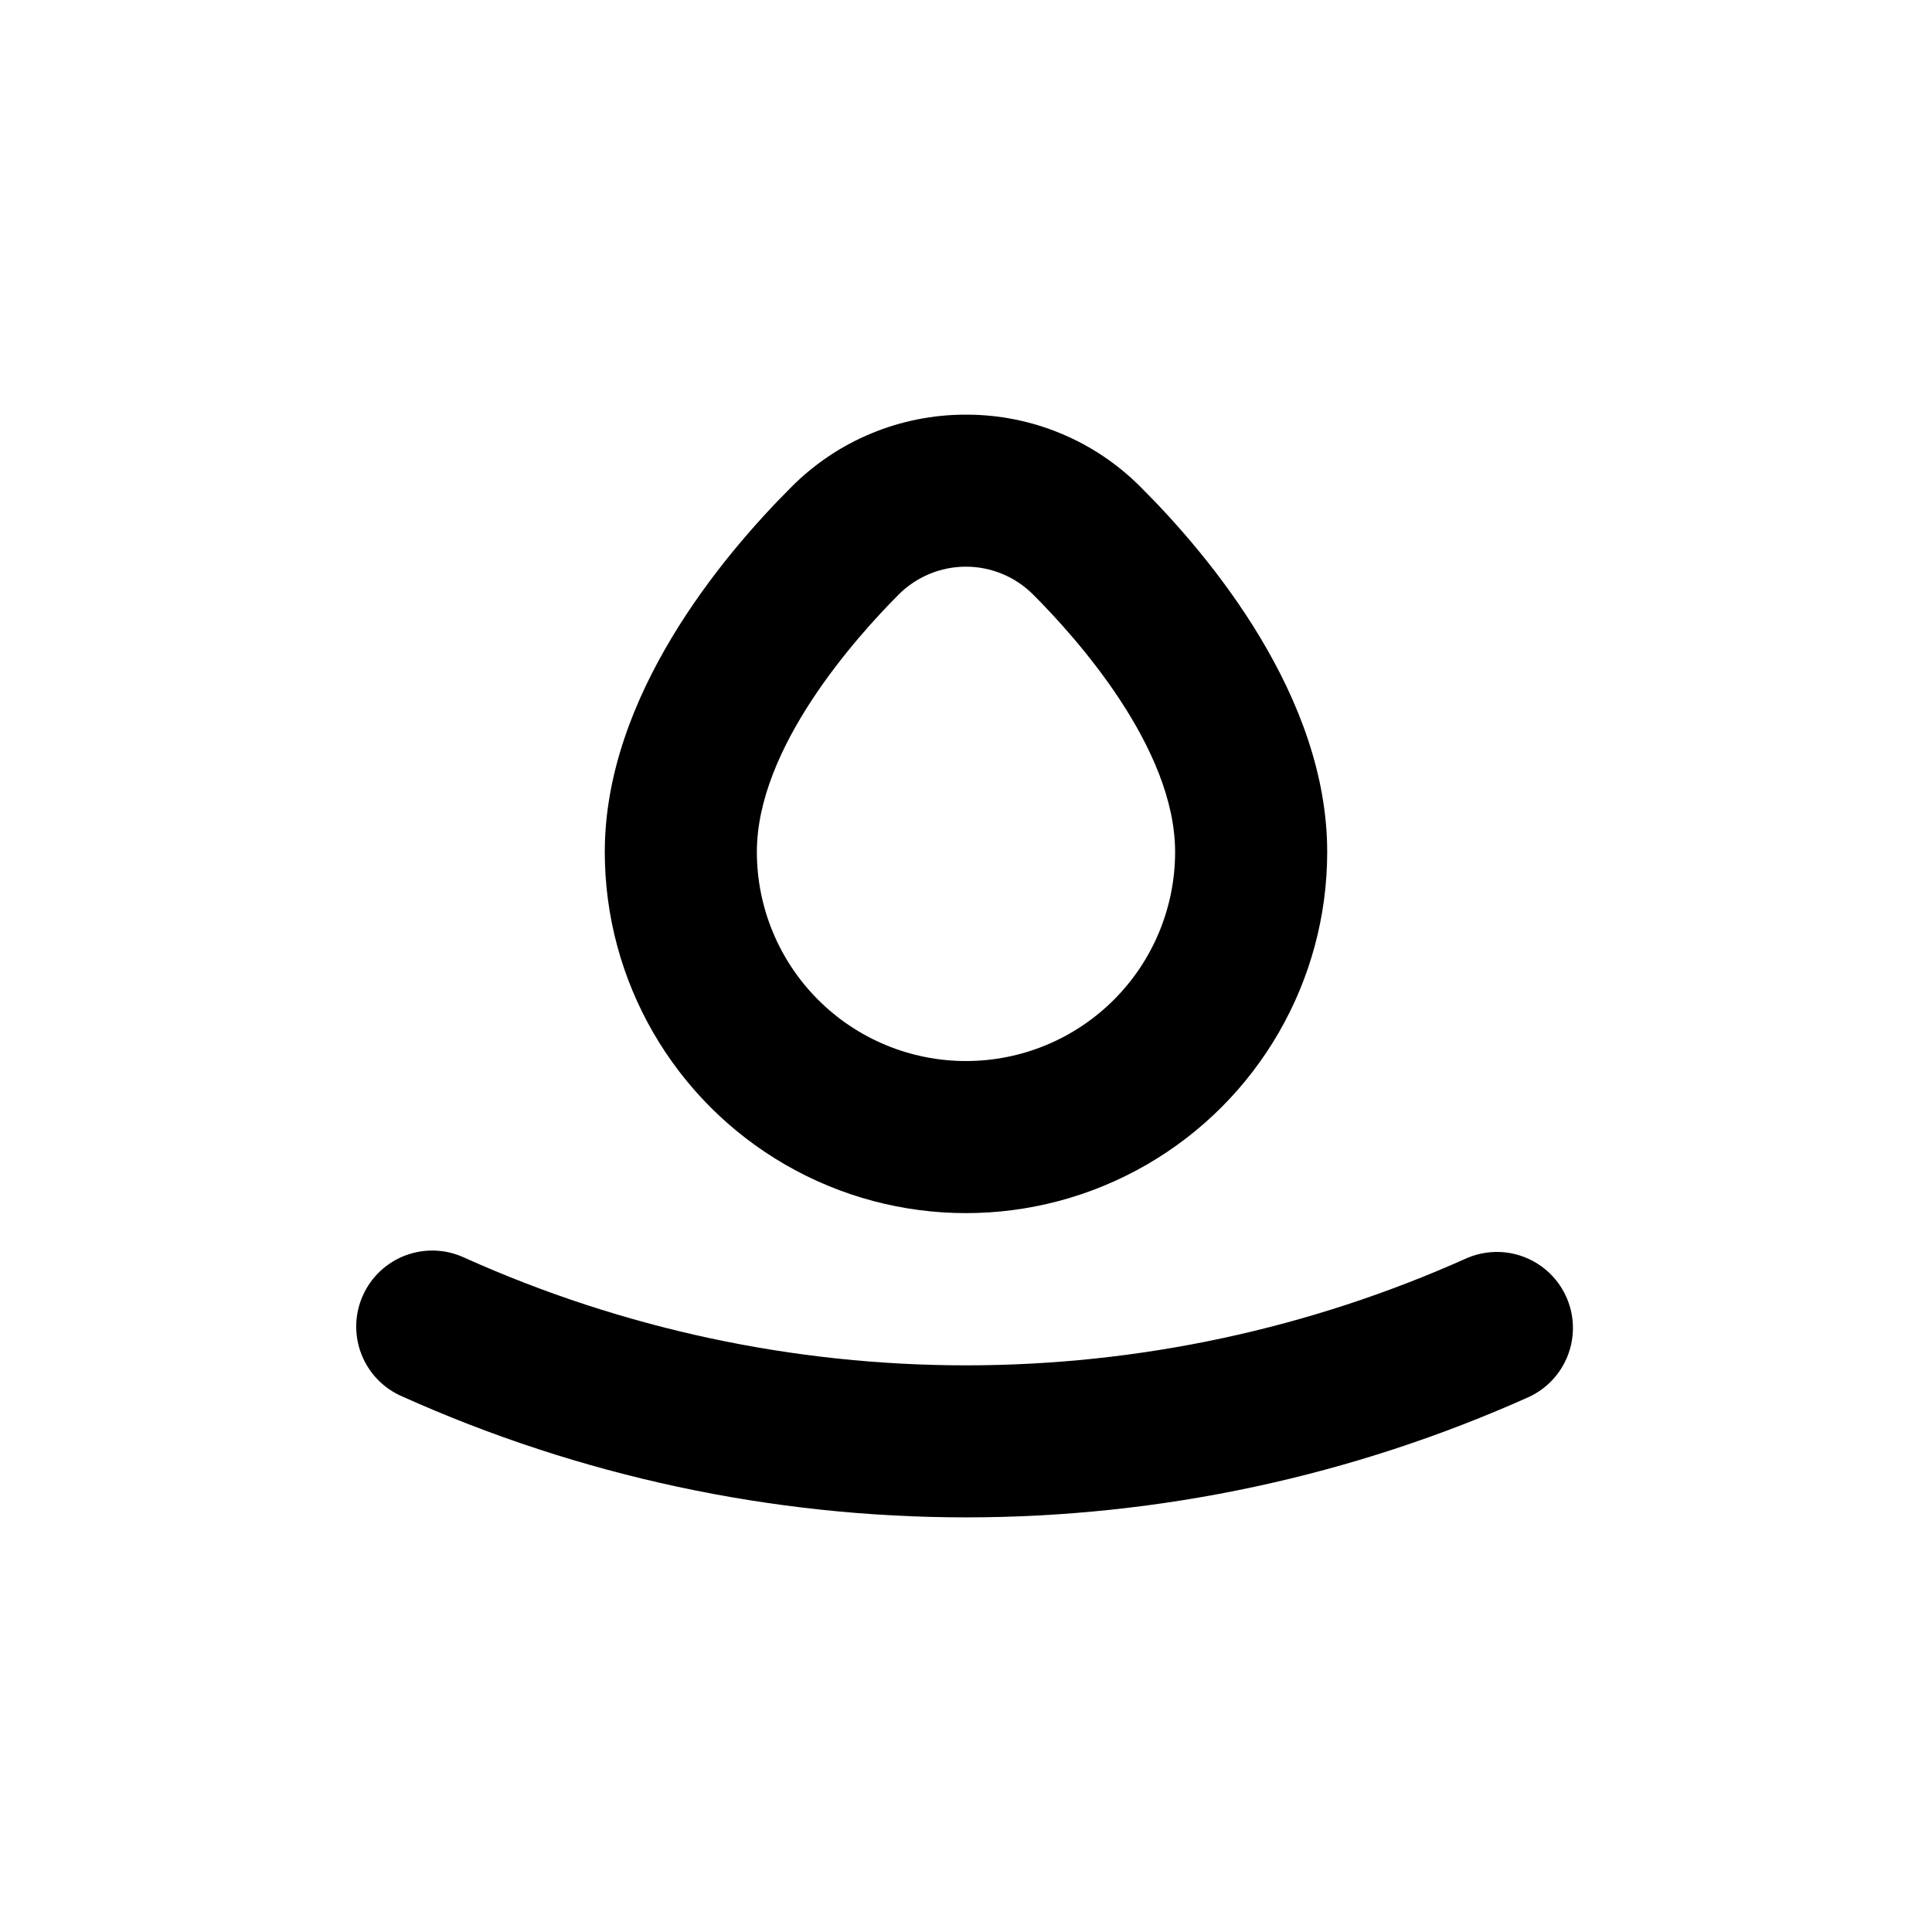<?xml version="1.0" encoding="UTF-8"?>
<!-- Uploaded to: ICON Repo, www.iconrepo.com, Generator: ICON Repo Mixer Tools -->
<svg fill="#000000" width="800px" height="800px" version="1.1" viewBox="144 144 512 512" xmlns="http://www.w3.org/2000/svg">
 <g>
  <path d="m400 253.89c-17.379-0.043-34.051 6.867-46.301 19.195-18.441 18.438-49.426 55.52-49.426 96.68 0 34.199 18.246 65.801 47.863 82.898 29.617 17.102 66.105 17.102 95.723 0 29.617-17.098 47.863-48.699 47.863-82.898 0-41.16-30.984-78.293-49.422-96.68h-0.004c-12.246-12.328-28.922-19.238-46.297-19.195zm0 171.3v-0.004c-14.699 0-28.797-5.836-39.188-16.23-10.395-10.395-16.234-24.488-16.234-39.188 0-27.66 26.301-56.879 37.586-68.215 4.723-4.723 11.129-7.375 17.809-7.375 6.68 0 13.086 2.652 17.809 7.375 11.336 11.336 37.637 40.555 37.637 68.215 0 14.699-5.84 28.793-16.23 39.188-10.395 10.395-24.492 16.23-39.188 16.23z"/>
  <path d="m267.25 477.38c-4.894-2.34-10.52-2.609-15.613-0.75-5.094 1.863-9.223 5.699-11.453 10.641-2.231 4.941-2.375 10.574-0.402 15.625 1.977 5.051 5.902 9.094 10.891 11.215 46.965 21.098 97.867 32.008 149.36 32.008 51.488 0 102.39-10.91 149.36-32.008 6.398-3.062 10.715-9.262 11.367-16.324 0.656-7.062-2.453-13.949-8.18-18.133-5.731-4.184-13.234-5.047-19.766-2.273-41.754 18.754-87.004 28.449-132.78 28.449-45.773 0-91.023-9.695-132.78-28.449z"/>
 </g>
</svg>